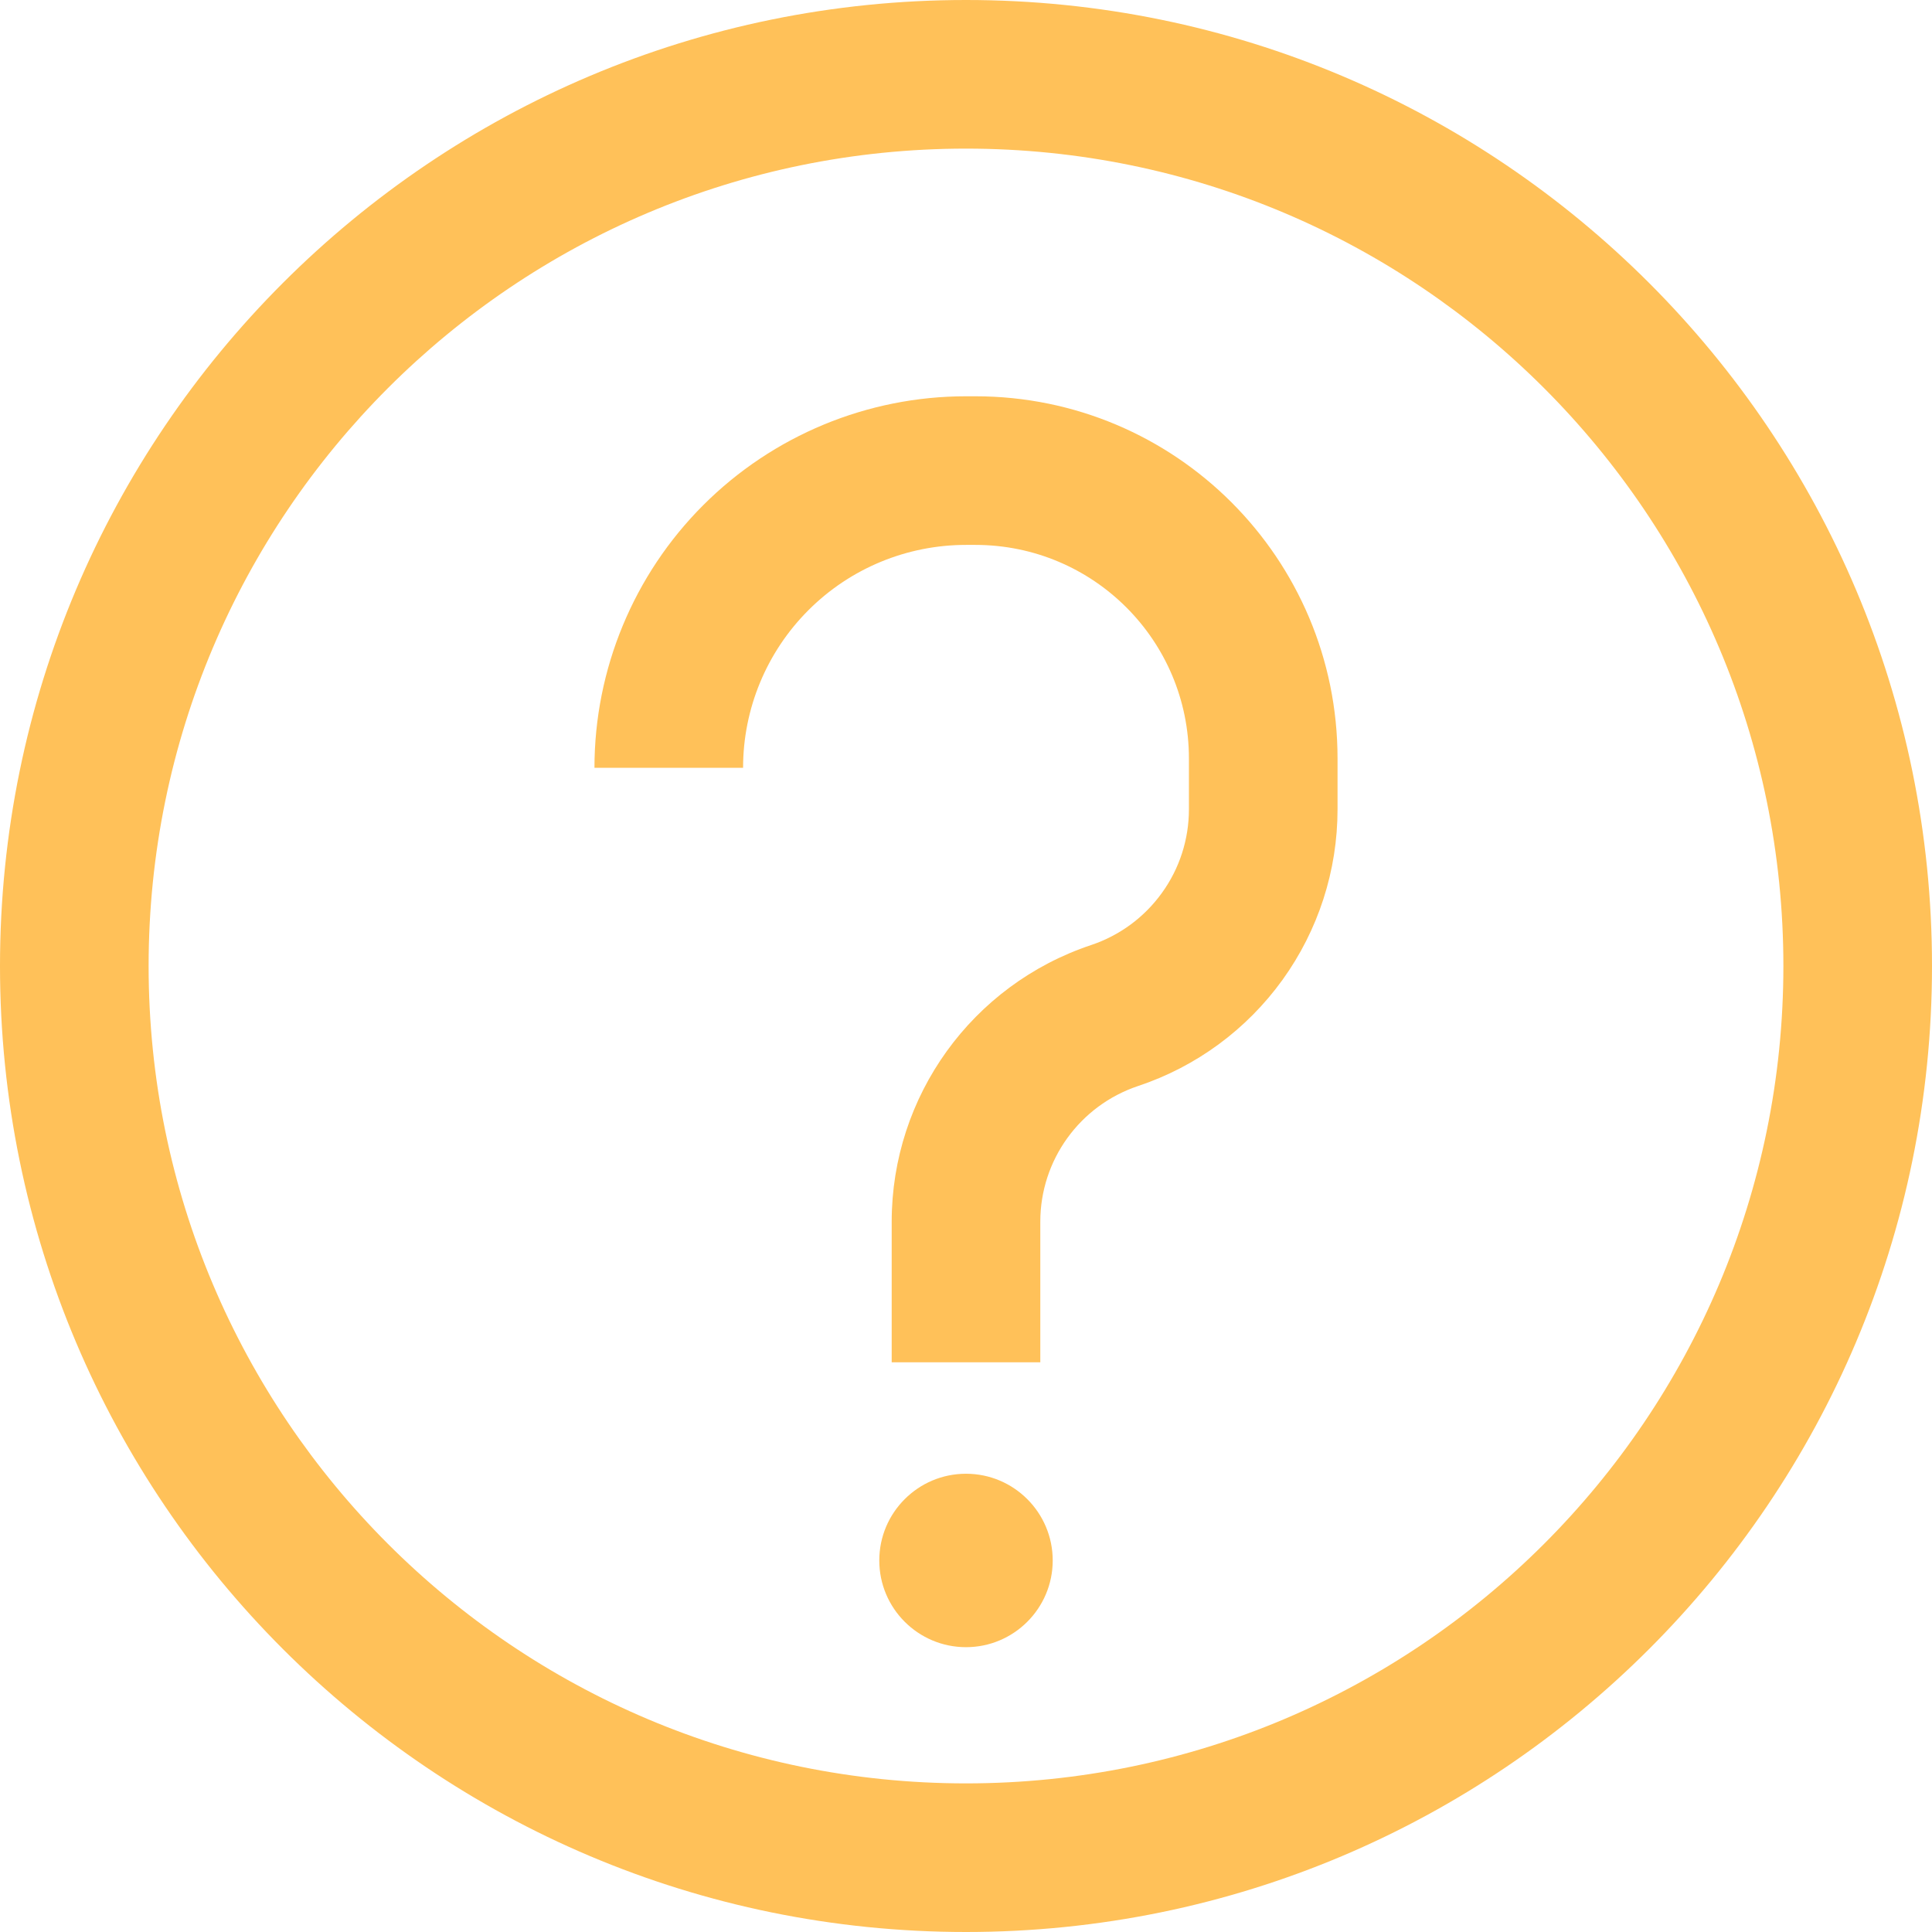 <svg width="26" height="26" viewBox="0 0 26 26" fill="none" xmlns="http://www.w3.org/2000/svg">
<path fill-rule="evenodd" clip-rule="evenodd" d="M13 2C6.925 2 2 6.925 2 13C2 19.075 6.925 24 13 24C19.075 24 24 19.075 24 13C24 6.925 19.075 2 13 2ZM0 13C0 5.82 5.82 0 13 0C20.18 0 26 5.82 26 13C26 20.18 20.18 26 13 26C5.82 26 0 20.18 0 13Z" fill="#FFC159"/>
<path d="M13 21.667C13.368 21.667 13.667 21.368 13.667 21C13.667 20.632 13.368 20.333 13 20.333C12.632 20.333 12.333 20.632 12.333 21C12.333 21.368 12.632 21.667 13 21.667Z" fill="#FFC159"/>
<path fill-rule="evenodd" clip-rule="evenodd" d="M13 20.833C12.908 20.833 12.833 20.908 12.833 21C12.833 21.092 12.908 21.167 13 21.167C13.092 21.167 13.167 21.092 13.167 21C13.167 20.908 13.092 20.833 13 20.833ZM11.833 21C11.833 20.356 12.356 19.833 13 19.833C13.644 19.833 14.167 20.356 14.167 21C14.167 21.644 13.644 22.167 13 22.167C12.356 22.167 11.833 21.644 11.833 21Z" fill="#FFC159"/>
<path fill-rule="evenodd" clip-rule="evenodd" d="M9.464 6.798C10.402 5.86 11.674 5.333 13 5.333H13.125C15.819 5.333 18 7.514 18 10.208V10.892C18 11.716 17.741 12.518 17.259 13.187C16.777 13.855 16.098 14.355 15.316 14.615C14.53 14.878 14 15.613 14 16.441V18.333H12V16.441C12 14.752 13.081 13.253 14.684 12.718C15.067 12.59 15.4 12.345 15.636 12.017C15.873 11.69 16 11.296 16 10.892C16 10.892 16 10.892 16 10.892V10.208C16 8.619 14.714 7.333 13.125 7.333H13C12.204 7.333 11.441 7.649 10.879 8.212C10.316 8.775 10 9.538 10 10.333H8C8 9.007 8.527 7.735 9.464 6.798Z" fill="#FFC159"/>
</svg>
